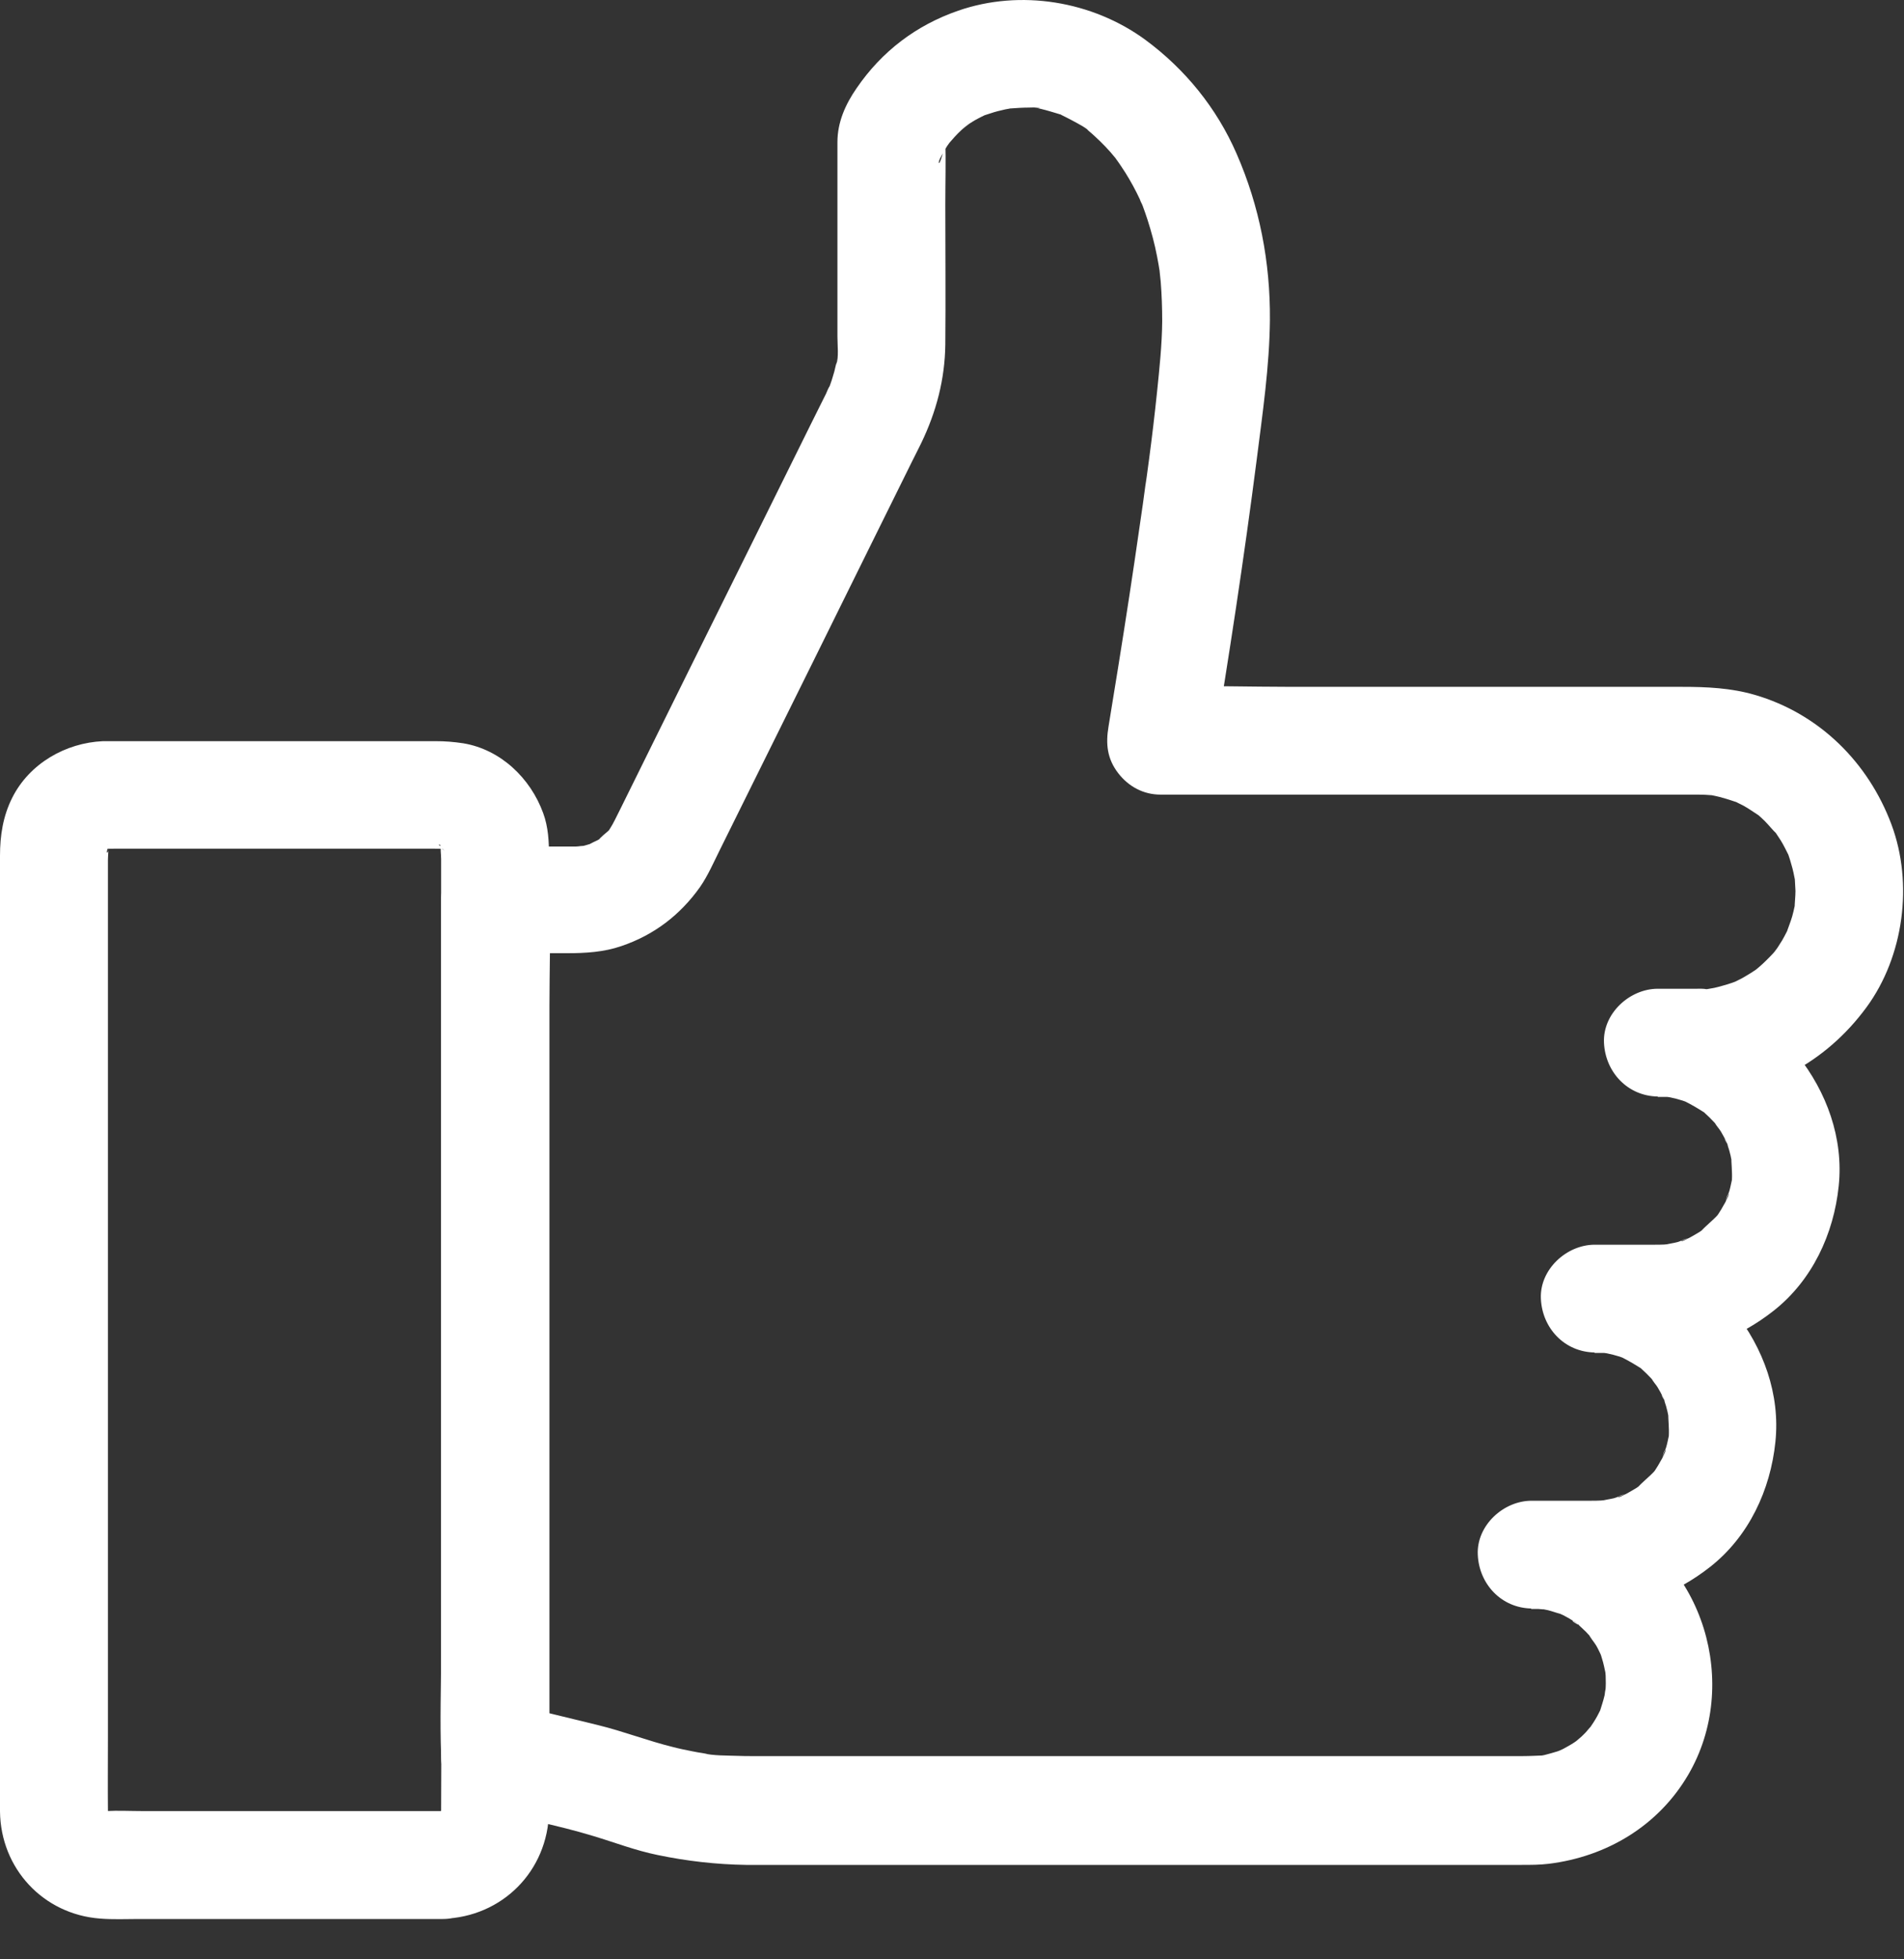 <svg width="35" height="36" viewBox="0 0 35 36" fill="none" xmlns="http://www.w3.org/2000/svg">
<rect x="0" y="0" width="35" height="36" fill="#333333" stroke="none"/>
<path d="M31.175 18.167C30.942 18.167 30.708 18.167 30.474 18.167C29.956 18.167 29.461 18.622 29.485 19.157C29.509 19.699 29.92 20.139 30.474 20.147C30.55 20.147 30.621 20.154 30.696 20.158C30.859 20.166 30.605 20.147 30.593 20.143C30.625 20.154 30.665 20.154 30.7 20.162C30.779 20.178 30.855 20.198 30.93 20.222C30.962 20.234 30.997 20.245 31.029 20.257C31.144 20.289 30.811 20.154 30.962 20.23C31.088 20.293 31.203 20.36 31.322 20.436C31.453 20.519 31.255 20.384 31.247 20.372C31.266 20.396 31.302 20.416 31.326 20.439C31.389 20.495 31.453 20.558 31.512 20.622C31.536 20.645 31.555 20.673 31.579 20.701C31.682 20.816 31.524 20.634 31.52 20.622C31.544 20.681 31.603 20.736 31.635 20.792C31.67 20.851 31.702 20.911 31.734 20.974C31.749 21.006 31.761 21.041 31.777 21.069C31.646 20.839 31.726 20.942 31.753 21.029C31.777 21.097 31.797 21.164 31.813 21.235C31.821 21.271 31.825 21.307 31.837 21.338C31.872 21.493 31.825 21.247 31.825 21.235C31.825 21.382 31.845 21.528 31.837 21.675C31.833 21.71 31.829 21.75 31.825 21.782C31.825 21.77 31.872 21.524 31.837 21.679C31.821 21.746 31.809 21.817 31.789 21.885C31.769 21.948 31.734 22.019 31.722 22.087C31.749 21.904 31.801 21.912 31.761 21.995C31.738 22.043 31.718 22.091 31.69 22.134C31.658 22.194 31.623 22.253 31.583 22.312C31.567 22.336 31.536 22.372 31.524 22.395C31.528 22.384 31.686 22.205 31.583 22.316C31.48 22.431 31.349 22.526 31.251 22.641C31.259 22.629 31.456 22.498 31.326 22.578C31.298 22.597 31.27 22.617 31.239 22.637C31.179 22.673 31.12 22.708 31.061 22.74C31.029 22.756 30.997 22.772 30.965 22.787C30.882 22.831 30.874 22.776 31.057 22.748C30.981 22.76 30.902 22.803 30.831 22.823C30.756 22.843 30.669 22.851 30.597 22.875C30.609 22.87 30.859 22.851 30.7 22.859C30.665 22.859 30.629 22.863 30.589 22.867C30.53 22.87 30.471 22.87 30.411 22.87C30.047 22.87 29.679 22.87 29.314 22.87C28.796 22.87 28.301 23.326 28.325 23.86C28.348 24.403 28.76 24.842 29.314 24.85C29.39 24.85 29.461 24.858 29.536 24.862C29.698 24.87 29.445 24.85 29.433 24.846C29.465 24.858 29.505 24.858 29.54 24.866C29.619 24.882 29.695 24.902 29.77 24.925C29.802 24.937 29.837 24.949 29.869 24.961C29.984 24.993 29.651 24.858 29.802 24.933C29.928 24.997 30.043 25.064 30.162 25.139C30.292 25.222 30.095 25.088 30.087 25.076C30.106 25.1 30.142 25.119 30.166 25.143C30.229 25.199 30.292 25.262 30.352 25.325C30.376 25.349 30.395 25.377 30.419 25.404C30.522 25.519 30.364 25.337 30.36 25.325C30.384 25.385 30.443 25.44 30.474 25.495C30.51 25.555 30.542 25.614 30.573 25.678C30.589 25.709 30.601 25.745 30.617 25.773C30.486 25.543 30.566 25.646 30.593 25.733C30.617 25.8 30.637 25.868 30.653 25.939C30.661 25.975 30.665 26.01 30.677 26.042C30.712 26.196 30.665 25.951 30.665 25.939C30.665 26.085 30.684 26.232 30.677 26.378C30.672 26.414 30.669 26.454 30.665 26.485C30.665 26.474 30.712 26.228 30.677 26.382C30.661 26.454 30.649 26.521 30.629 26.588C30.609 26.652 30.573 26.723 30.562 26.79C30.589 26.608 30.641 26.616 30.601 26.699C30.578 26.747 30.558 26.794 30.53 26.838C30.498 26.897 30.463 26.956 30.423 27.016C30.407 27.04 30.376 27.075 30.364 27.099C30.368 27.087 30.526 26.909 30.423 27.02C30.32 27.135 30.189 27.23 30.09 27.345C30.098 27.333 30.296 27.202 30.166 27.281C30.138 27.301 30.11 27.321 30.079 27.341C30.019 27.376 29.96 27.412 29.901 27.444C29.869 27.459 29.837 27.475 29.805 27.491C29.722 27.535 29.714 27.479 29.896 27.451C29.821 27.463 29.742 27.507 29.671 27.527C29.596 27.546 29.509 27.554 29.437 27.578C29.449 27.574 29.698 27.554 29.54 27.562C29.505 27.562 29.469 27.566 29.429 27.57C29.37 27.574 29.311 27.574 29.251 27.574C28.887 27.574 28.519 27.574 28.154 27.574C27.636 27.574 27.141 28.029 27.165 28.564C27.188 29.106 27.6 29.546 28.154 29.554C28.241 29.554 28.34 29.574 28.428 29.57C28.412 29.57 28.17 29.522 28.325 29.558C28.368 29.57 28.412 29.574 28.455 29.585C28.535 29.605 28.606 29.633 28.685 29.653C28.831 29.696 28.606 29.617 28.594 29.609C28.637 29.637 28.689 29.653 28.736 29.677C28.812 29.716 28.887 29.76 28.958 29.807C28.986 29.827 29.014 29.851 29.041 29.867C28.839 29.768 28.911 29.756 28.982 29.823C29.037 29.875 29.097 29.926 29.152 29.981C29.176 30.005 29.2 30.033 29.223 30.057C29.247 30.084 29.267 30.108 29.291 30.136C29.259 30.096 29.231 30.057 29.2 30.017C29.231 30.092 29.299 30.163 29.342 30.235C29.382 30.302 29.41 30.373 29.449 30.445C29.512 30.555 29.362 30.199 29.417 30.377C29.429 30.409 29.441 30.445 29.449 30.476C29.477 30.563 29.493 30.647 29.512 30.734C29.556 30.924 29.497 30.524 29.505 30.658C29.509 30.702 29.512 30.75 29.516 30.793C29.52 30.884 29.52 30.975 29.512 31.066C29.512 31.078 29.512 31.086 29.509 31.098C29.497 31.209 29.501 31.181 29.52 31.023C29.509 31.035 29.497 31.142 29.497 31.145C29.473 31.248 29.441 31.343 29.41 31.442C29.346 31.648 29.516 31.244 29.413 31.43C29.394 31.466 29.378 31.502 29.358 31.537C29.314 31.617 29.263 31.692 29.212 31.767C29.14 31.882 29.378 31.585 29.235 31.731C29.208 31.759 29.184 31.791 29.156 31.823C29.128 31.85 29.101 31.882 29.073 31.906C29.049 31.929 28.851 32.092 28.99 31.985C29.124 31.882 28.962 32.001 28.942 32.013C28.907 32.036 28.875 32.056 28.839 32.076C28.804 32.096 28.768 32.115 28.733 32.135C28.709 32.147 28.527 32.226 28.685 32.163C28.847 32.096 28.653 32.171 28.63 32.179C28.59 32.191 28.55 32.203 28.511 32.214C28.471 32.226 28.432 32.234 28.392 32.246C28.352 32.254 28.309 32.262 28.269 32.27C28.42 32.25 28.451 32.246 28.376 32.254C28.245 32.258 28.119 32.266 27.988 32.266C26.741 32.266 25.49 32.266 24.243 32.266C22.295 32.266 20.347 32.266 18.399 32.266C16.997 32.266 15.592 32.266 14.19 32.266C14.071 32.266 13.953 32.266 13.83 32.266C13.743 32.266 13.655 32.266 13.572 32.262C13.359 32.254 13.117 32.262 12.907 32.211C13.141 32.266 12.979 32.218 12.915 32.211C12.856 32.203 12.792 32.191 12.733 32.179C12.61 32.155 12.492 32.131 12.373 32.1C11.905 31.985 11.462 31.811 10.991 31.696C10.547 31.589 10.1 31.478 9.657 31.371C9.562 31.347 9.467 31.324 9.372 31.304C9.613 31.62 9.855 31.941 10.1 32.258C10.1 31.735 10.1 31.217 10.1 30.694C10.1 29.443 10.1 28.192 10.1 26.941C10.1 25.424 10.1 23.912 10.1 22.395C10.1 21.085 10.1 19.774 10.1 18.464C10.1 17.826 10.124 17.189 10.1 16.552C10.1 16.544 10.1 16.532 10.1 16.524C9.771 16.852 9.439 17.185 9.11 17.514C9.55 17.514 9.989 17.514 10.425 17.514C10.761 17.514 11.102 17.494 11.422 17.383C12.02 17.181 12.503 16.813 12.868 16.298C13.014 16.088 13.117 15.847 13.232 15.617C13.434 15.209 13.636 14.802 13.838 14.394C14.57 12.917 15.303 11.44 16.031 9.963C16.273 9.472 16.518 8.981 16.76 8.49C16.819 8.376 16.874 8.261 16.934 8.142C17.211 7.568 17.369 6.97 17.377 6.333C17.385 5.473 17.377 4.614 17.377 3.759C17.377 3.359 17.389 2.959 17.377 2.563C17.377 2.5 17.393 2.393 17.361 2.635C17.346 2.738 17.338 2.809 17.349 2.746C17.266 3.086 17.231 3.015 17.278 2.916C17.31 2.856 17.342 2.793 17.377 2.738C17.397 2.702 17.421 2.666 17.445 2.635C17.46 2.611 17.476 2.591 17.492 2.567C17.603 2.405 17.33 2.761 17.429 2.651C17.508 2.559 17.587 2.468 17.674 2.389C17.741 2.326 17.959 2.183 17.666 2.381C17.734 2.334 17.801 2.282 17.872 2.239C17.947 2.191 18.03 2.152 18.11 2.112C18.244 2.041 18.003 2.156 18.003 2.156C18.042 2.132 18.098 2.12 18.141 2.104C18.233 2.072 18.323 2.045 18.415 2.025C18.458 2.013 18.502 2.005 18.549 1.997C18.822 1.946 18.387 2.005 18.573 1.993C18.684 1.985 18.795 1.977 18.905 1.977C18.949 1.977 19.08 1.966 19.119 1.989C19.08 1.985 19.036 1.977 18.997 1.973C19.044 1.981 19.092 1.989 19.135 2.001C19.254 2.029 19.365 2.065 19.484 2.1C19.717 2.171 19.297 2.001 19.519 2.116C19.583 2.148 19.646 2.179 19.705 2.211C19.812 2.27 19.971 2.346 20.054 2.437C19.923 2.29 19.971 2.373 20.022 2.413C20.058 2.441 20.089 2.472 20.121 2.5C20.256 2.623 20.386 2.757 20.501 2.9C20.663 3.098 20.37 2.718 20.521 2.928C20.58 3.007 20.632 3.09 20.687 3.173C20.786 3.332 20.877 3.498 20.956 3.668C20.98 3.716 20.996 3.767 21.024 3.815C20.889 3.549 20.98 3.708 21.004 3.779C21.036 3.866 21.067 3.953 21.095 4.04C21.166 4.262 21.226 4.484 21.269 4.709C21.289 4.808 21.305 4.907 21.321 5.006C21.356 5.228 21.297 4.765 21.317 4.99C21.325 5.054 21.329 5.117 21.337 5.18C21.356 5.422 21.364 5.664 21.364 5.905C21.36 6.341 21.313 6.772 21.269 7.204C21.226 7.615 21.178 8.023 21.123 8.435C21.107 8.554 21.091 8.673 21.075 8.791C21.071 8.819 21.044 9.021 21.067 8.839C21.091 8.657 21.063 8.863 21.059 8.89C21.028 9.136 20.992 9.377 20.956 9.623C20.83 10.506 20.695 11.385 20.553 12.268C20.493 12.628 20.438 12.984 20.378 13.345C20.323 13.669 20.351 13.942 20.557 14.208C20.747 14.453 21.02 14.6 21.333 14.6C21.942 14.6 22.552 14.6 23.158 14.6C24.441 14.6 25.72 14.6 27.002 14.6C28.135 14.6 29.271 14.6 30.403 14.6C30.661 14.6 30.914 14.6 31.171 14.6C31.187 14.6 31.199 14.6 31.215 14.6C31.298 14.6 31.381 14.604 31.464 14.611C31.686 14.631 31.282 14.576 31.445 14.607C31.504 14.619 31.567 14.631 31.627 14.647C31.73 14.675 31.829 14.707 31.932 14.742C31.955 14.75 31.979 14.766 32.007 14.77C32.015 14.774 31.805 14.671 31.892 14.722C31.943 14.754 32.003 14.778 32.054 14.806C32.153 14.861 32.244 14.928 32.339 14.988C32.426 15.039 32.236 14.905 32.244 14.912C32.26 14.932 32.284 14.944 32.304 14.96C32.347 14.999 32.395 15.039 32.438 15.083C32.517 15.162 32.585 15.253 32.668 15.328C32.739 15.395 32.589 15.225 32.593 15.229C32.605 15.253 32.624 15.273 32.636 15.293C32.668 15.344 32.704 15.392 32.735 15.443C32.791 15.534 32.834 15.625 32.882 15.72C32.957 15.867 32.799 15.486 32.874 15.704C32.894 15.764 32.913 15.819 32.929 15.882C32.961 15.985 32.981 16.092 33.001 16.195C33.032 16.369 32.981 15.97 32.993 16.148C32.997 16.223 33.001 16.294 33.005 16.369C33.005 16.48 32.989 16.591 32.989 16.702C32.989 16.714 33.028 16.468 33.005 16.575C33.001 16.603 32.997 16.627 32.989 16.654C32.977 16.714 32.961 16.777 32.945 16.837C32.913 16.948 32.866 17.054 32.834 17.161C32.83 17.169 32.933 16.959 32.882 17.046C32.87 17.07 32.858 17.094 32.846 17.118C32.818 17.173 32.791 17.225 32.759 17.28C32.731 17.324 32.704 17.367 32.676 17.411C32.652 17.442 32.541 17.593 32.648 17.458C32.755 17.324 32.624 17.486 32.593 17.518C32.553 17.561 32.51 17.605 32.466 17.648C32.43 17.684 32.391 17.72 32.351 17.755C32.32 17.783 32.177 17.898 32.312 17.795C32.446 17.692 32.296 17.803 32.264 17.826C32.205 17.866 32.145 17.902 32.086 17.937C32.042 17.965 31.995 17.989 31.947 18.012C31.912 18.032 31.738 18.108 31.9 18.04C32.058 17.973 31.884 18.044 31.845 18.056C31.785 18.076 31.726 18.096 31.666 18.111C31.615 18.127 31.563 18.139 31.512 18.151C31.476 18.159 31.243 18.195 31.429 18.171C31.607 18.147 31.413 18.171 31.369 18.175C31.306 18.163 31.243 18.167 31.175 18.167C30.657 18.171 30.162 18.618 30.186 19.157C30.209 19.687 30.621 20.151 31.175 20.147C32.442 20.135 33.567 19.521 34.311 18.507C34.996 17.573 35.174 16.235 34.77 15.15C34.343 14.006 33.44 13.111 32.256 12.767C31.821 12.64 31.373 12.62 30.926 12.62C29.912 12.62 28.903 12.62 27.889 12.62C26.511 12.62 25.134 12.62 23.756 12.62C22.964 12.62 22.164 12.592 21.372 12.62C21.36 12.62 21.348 12.62 21.337 12.62C21.653 13.036 21.974 13.455 22.291 13.871C22.592 12.066 22.869 10.252 23.102 8.439C23.209 7.592 23.336 6.733 23.344 5.877C23.352 4.82 23.154 3.787 22.73 2.821C22.366 1.985 21.784 1.269 21.052 0.73C20.078 0.018 18.759 -0.2 17.615 0.196C16.839 0.465 16.209 0.944 15.746 1.621C15.54 1.918 15.394 2.247 15.394 2.611C15.394 3.617 15.394 4.618 15.394 5.624C15.394 5.81 15.394 5.996 15.394 6.186C15.394 6.348 15.421 6.55 15.374 6.705C15.378 6.665 15.382 6.622 15.39 6.582C15.382 6.63 15.374 6.677 15.362 6.721C15.346 6.792 15.33 6.859 15.307 6.927C15.295 6.97 15.279 7.018 15.263 7.061C15.255 7.085 15.247 7.105 15.239 7.128C15.2 7.231 15.204 7.216 15.255 7.089C15.227 7.125 15.204 7.192 15.184 7.235C15.089 7.421 14.998 7.611 14.903 7.798C14.162 9.294 13.422 10.791 12.678 12.287C12.254 13.147 11.826 14.006 11.403 14.865C11.371 14.928 11.339 14.995 11.304 15.063C11.288 15.091 11.276 15.118 11.26 15.146C11.236 15.19 11.209 15.229 11.185 15.269C11.082 15.443 11.343 15.106 11.201 15.249C11.141 15.308 11.039 15.376 10.995 15.447C11.03 15.419 11.07 15.387 11.106 15.36C11.074 15.383 11.042 15.403 11.011 15.423C10.951 15.459 10.864 15.486 10.813 15.53C10.856 15.51 10.9 15.494 10.943 15.475C10.908 15.486 10.872 15.498 10.836 15.51C10.801 15.522 10.765 15.53 10.726 15.542C10.706 15.546 10.69 15.55 10.67 15.554C10.563 15.574 10.595 15.57 10.761 15.546C10.714 15.534 10.635 15.554 10.587 15.554C10.532 15.554 10.472 15.554 10.417 15.554C10.144 15.554 9.867 15.554 9.593 15.554C9.427 15.554 9.265 15.554 9.098 15.554C8.564 15.554 8.109 16.009 8.109 16.544C8.109 17.066 8.109 17.585 8.109 18.108C8.109 19.359 8.109 20.61 8.109 21.861C8.109 23.377 8.109 24.89 8.109 26.406C8.109 27.717 8.109 29.027 8.109 30.338C8.109 30.975 8.085 31.613 8.109 32.25C8.109 32.258 8.109 32.27 8.109 32.278C8.109 32.701 8.413 33.129 8.837 33.232C9.526 33.398 10.231 33.529 10.908 33.735C11.304 33.854 11.68 34 12.088 34.083C12.618 34.194 13.169 34.257 13.711 34.265C13.806 34.265 13.897 34.265 13.992 34.265C15.334 34.265 16.68 34.265 18.023 34.265C20.034 34.265 22.045 34.265 24.057 34.265C25.363 34.265 26.67 34.265 27.976 34.265C28.139 34.265 28.301 34.265 28.467 34.245C29.532 34.115 30.483 33.549 31.033 32.61C32.003 30.955 31.322 28.659 29.536 27.891C29.089 27.697 28.637 27.586 28.146 27.582C28.146 28.243 28.146 28.901 28.146 29.562C28.515 29.562 28.883 29.562 29.255 29.562C30.071 29.562 30.803 29.288 31.441 28.786C32.149 28.227 32.545 27.376 32.636 26.493C32.727 25.618 32.415 24.767 31.876 24.09C31.266 23.318 30.285 22.89 29.311 22.878C29.311 23.54 29.311 24.197 29.311 24.858C29.679 24.858 30.047 24.858 30.419 24.858C31.235 24.858 31.967 24.585 32.605 24.082C33.313 23.524 33.709 22.673 33.8 21.79C33.891 20.915 33.579 20.063 33.04 19.386C32.43 18.614 31.448 18.187 30.474 18.175C30.474 18.836 30.474 19.493 30.474 20.154C30.708 20.154 30.942 20.154 31.175 20.154C31.694 20.154 32.189 19.699 32.165 19.165C32.141 18.618 31.734 18.167 31.175 18.167Z" fill="white"/>
<path d="M8.144 33.276C6.303 33.276 4.458 33.276 2.617 33.276C2.395 33.276 2.17 33.264 1.948 33.276C1.762 33.283 2.213 33.319 1.948 33.276C1.766 33.244 2.146 33.398 1.995 33.299C1.984 33.291 1.928 33.252 1.908 33.248C1.948 33.279 1.988 33.311 2.027 33.343C2.003 33.319 1.976 33.299 1.952 33.272C1.817 33.153 2.063 33.473 1.984 33.311C1.976 33.295 1.968 33.283 1.96 33.268C1.916 33.176 1.928 33.208 1.999 33.363C1.999 33.339 1.94 33.085 1.972 33.287C1.995 33.454 1.984 33.303 1.984 33.256C1.98 32.816 1.984 32.373 1.984 31.933C1.984 29.902 1.984 27.867 1.984 25.836C1.984 23.516 1.984 21.2 1.984 18.88C1.984 18.08 1.984 17.276 1.984 16.476C1.984 16.251 1.984 16.025 1.984 15.799C1.984 15.712 2.003 15.593 1.984 15.506C2.023 15.672 1.94 15.712 1.972 15.613C1.976 15.597 1.98 15.578 1.984 15.562C2.015 15.463 1.999 15.494 1.94 15.653C1.96 15.629 2.007 15.55 2.015 15.522C1.984 15.562 1.952 15.601 1.92 15.641C1.944 15.617 1.964 15.589 1.992 15.566C2.11 15.431 1.79 15.677 1.952 15.597C1.976 15.585 2.027 15.562 2.043 15.55C1.995 15.57 1.948 15.589 1.9 15.609C1.932 15.597 1.968 15.589 1.999 15.582C2.186 15.522 1.75 15.585 1.948 15.593C2.007 15.597 2.067 15.593 2.13 15.593C2.522 15.593 2.914 15.593 3.306 15.593C4.47 15.593 5.63 15.593 6.794 15.593C7.182 15.593 7.566 15.593 7.954 15.593C8.018 15.593 8.085 15.597 8.148 15.593C8.196 15.589 8.267 15.605 8.124 15.582C7.938 15.554 8.117 15.585 8.148 15.593C8.33 15.625 7.95 15.471 8.101 15.57C8.117 15.578 8.128 15.585 8.144 15.593C8.227 15.649 8.204 15.629 8.069 15.526C8.085 15.55 8.152 15.617 8.176 15.633C8.025 15.538 8.069 15.467 8.109 15.558C8.117 15.574 8.124 15.585 8.132 15.601C8.176 15.692 8.164 15.661 8.093 15.506C8.105 15.538 8.113 15.574 8.12 15.605C8.14 15.708 8.136 15.672 8.109 15.498C8.089 15.582 8.109 15.7 8.109 15.783C8.109 16.009 8.109 16.231 8.109 16.456C8.109 18.349 8.109 20.241 8.109 22.134C8.109 24.51 8.109 26.885 8.109 29.261C8.109 30.587 8.117 31.913 8.109 33.244C8.109 33.264 8.109 33.279 8.109 33.299C8.12 33.497 8.176 33.066 8.12 33.248C8.117 33.264 8.113 33.283 8.109 33.299C8.077 33.398 8.093 33.367 8.152 33.208C8.132 33.232 8.101 33.291 8.089 33.319C8.053 33.422 8.263 33.145 8.132 33.26C8.12 33.272 8.109 33.283 8.097 33.295C8.021 33.363 8.049 33.343 8.18 33.236C8.152 33.244 8.069 33.291 8.049 33.311C8.097 33.291 8.144 33.272 8.192 33.252C8.16 33.264 8.124 33.272 8.093 33.279C7.907 33.343 8.346 33.268 8.144 33.276C7.626 33.291 7.131 33.719 7.154 34.265C7.178 34.788 7.59 35.271 8.144 35.255C9.233 35.223 10.072 34.376 10.092 33.287C10.096 33.157 10.092 33.026 10.092 32.895C10.092 32.226 10.092 31.557 10.092 30.888C10.092 28.6 10.092 26.307 10.092 24.019C10.092 21.817 10.092 19.616 10.092 17.419C10.092 16.856 10.092 16.294 10.092 15.736C10.092 15.467 10.08 15.197 9.985 14.94C9.752 14.299 9.205 13.772 8.516 13.657C8.338 13.63 8.18 13.618 8.006 13.618C6.042 13.618 4.078 13.618 2.114 13.618C2.039 13.618 1.968 13.618 1.893 13.618C1.204 13.649 0.542 14.029 0.226 14.655C0.055 14.995 0 15.352 0 15.724C0 16.27 0 16.817 0 17.367C0 19.557 0 21.75 0 23.939C0 26.236 0 28.532 0 30.833C0 31.514 0 32.191 0 32.872C0 33.01 0 33.145 0 33.283C0.012 34.333 0.796 35.172 1.837 35.251C2.075 35.271 2.316 35.259 2.554 35.259C3.064 35.259 3.579 35.259 4.09 35.259C5.234 35.259 6.378 35.259 7.527 35.259C7.732 35.259 7.938 35.259 8.144 35.259C8.663 35.259 9.158 34.804 9.134 34.269C9.11 33.727 8.699 33.276 8.144 33.276Z" fill="white"/>
</svg>
